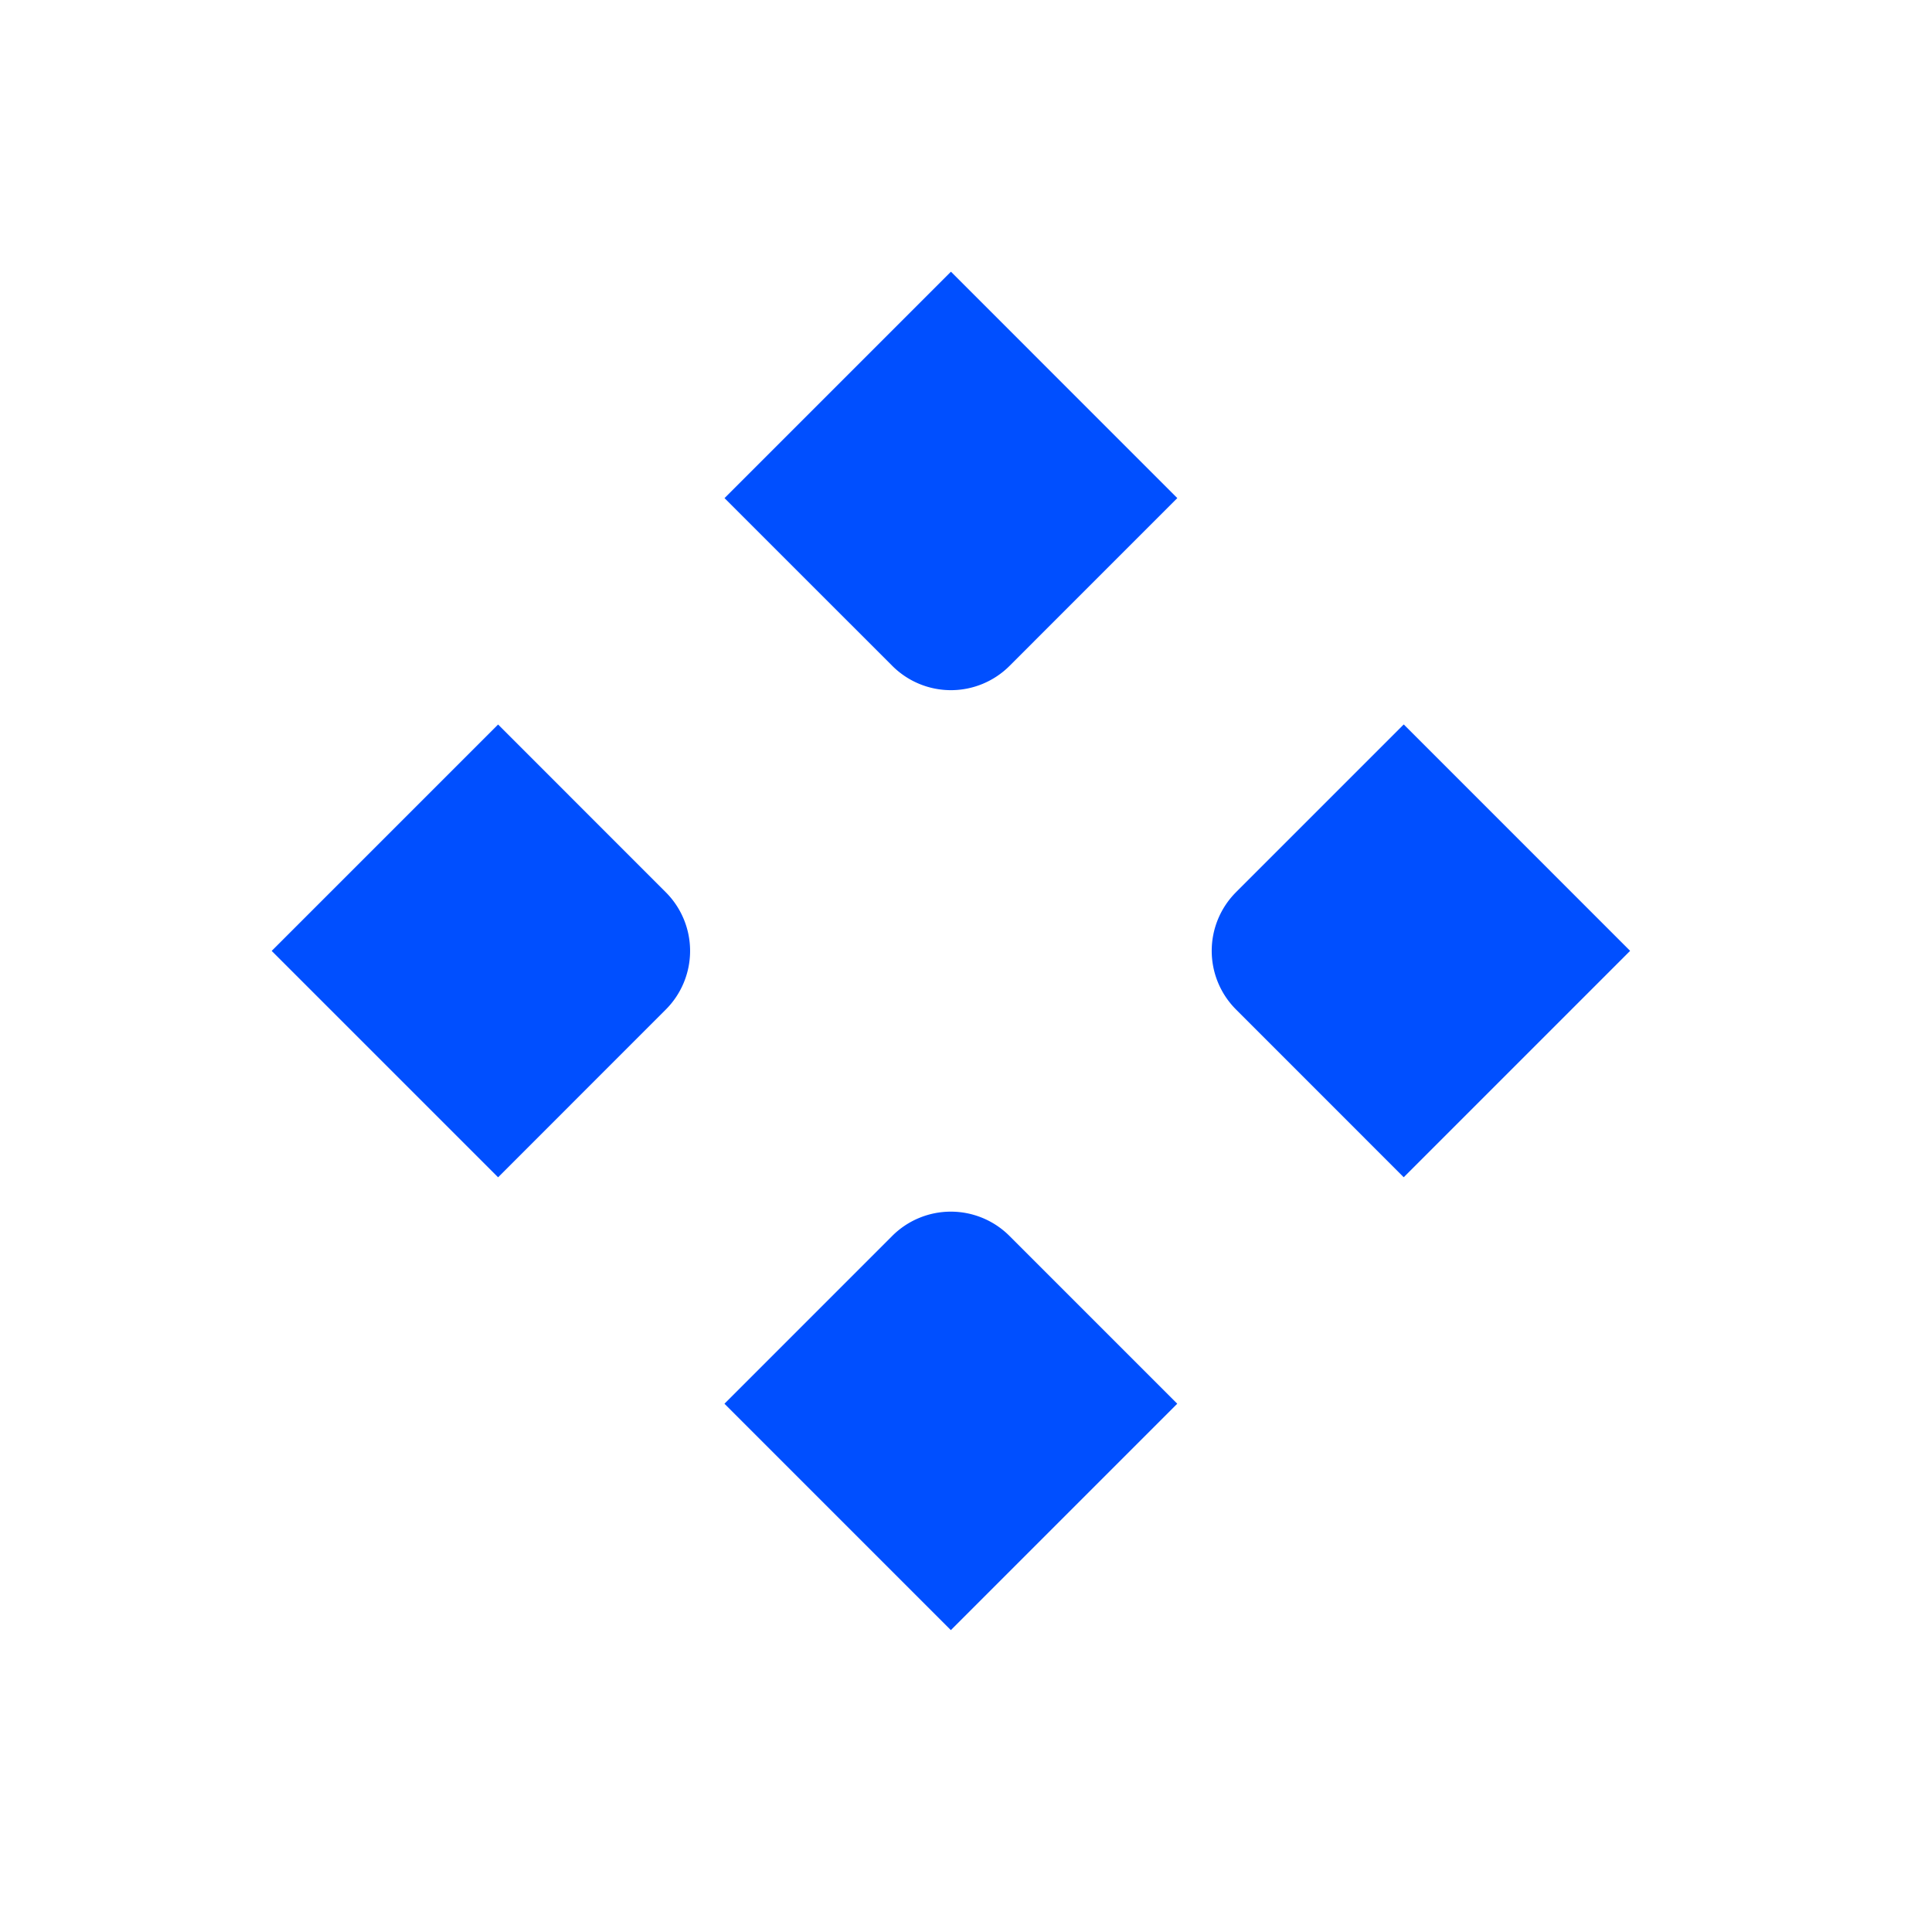 <svg xmlns="http://www.w3.org/2000/svg" viewBox="0 0 64 64">
  <path
    d="M24.001 16.5l7.5-7.5L39 16.5l-5.559 5.56a2.746 2.746 0 01-3.88 0L24 16.5zm16.94 13.058l5.56-5.56 7.499 7.5-7.5 7.5-5.558-5.56a2.747 2.747 0 010-3.88zM9 31.5l7.5-7.5 5.558 5.56a2.747 2.747 0 010 3.88L16.5 39 9 31.5zm14.999 15l5.559-5.56a2.746 2.746 0 013.88 0l5.56 5.56-7.5 7.5-7.5-7.5z"
    fill="#004FFF" fill-rule="nonzero" />
</svg>